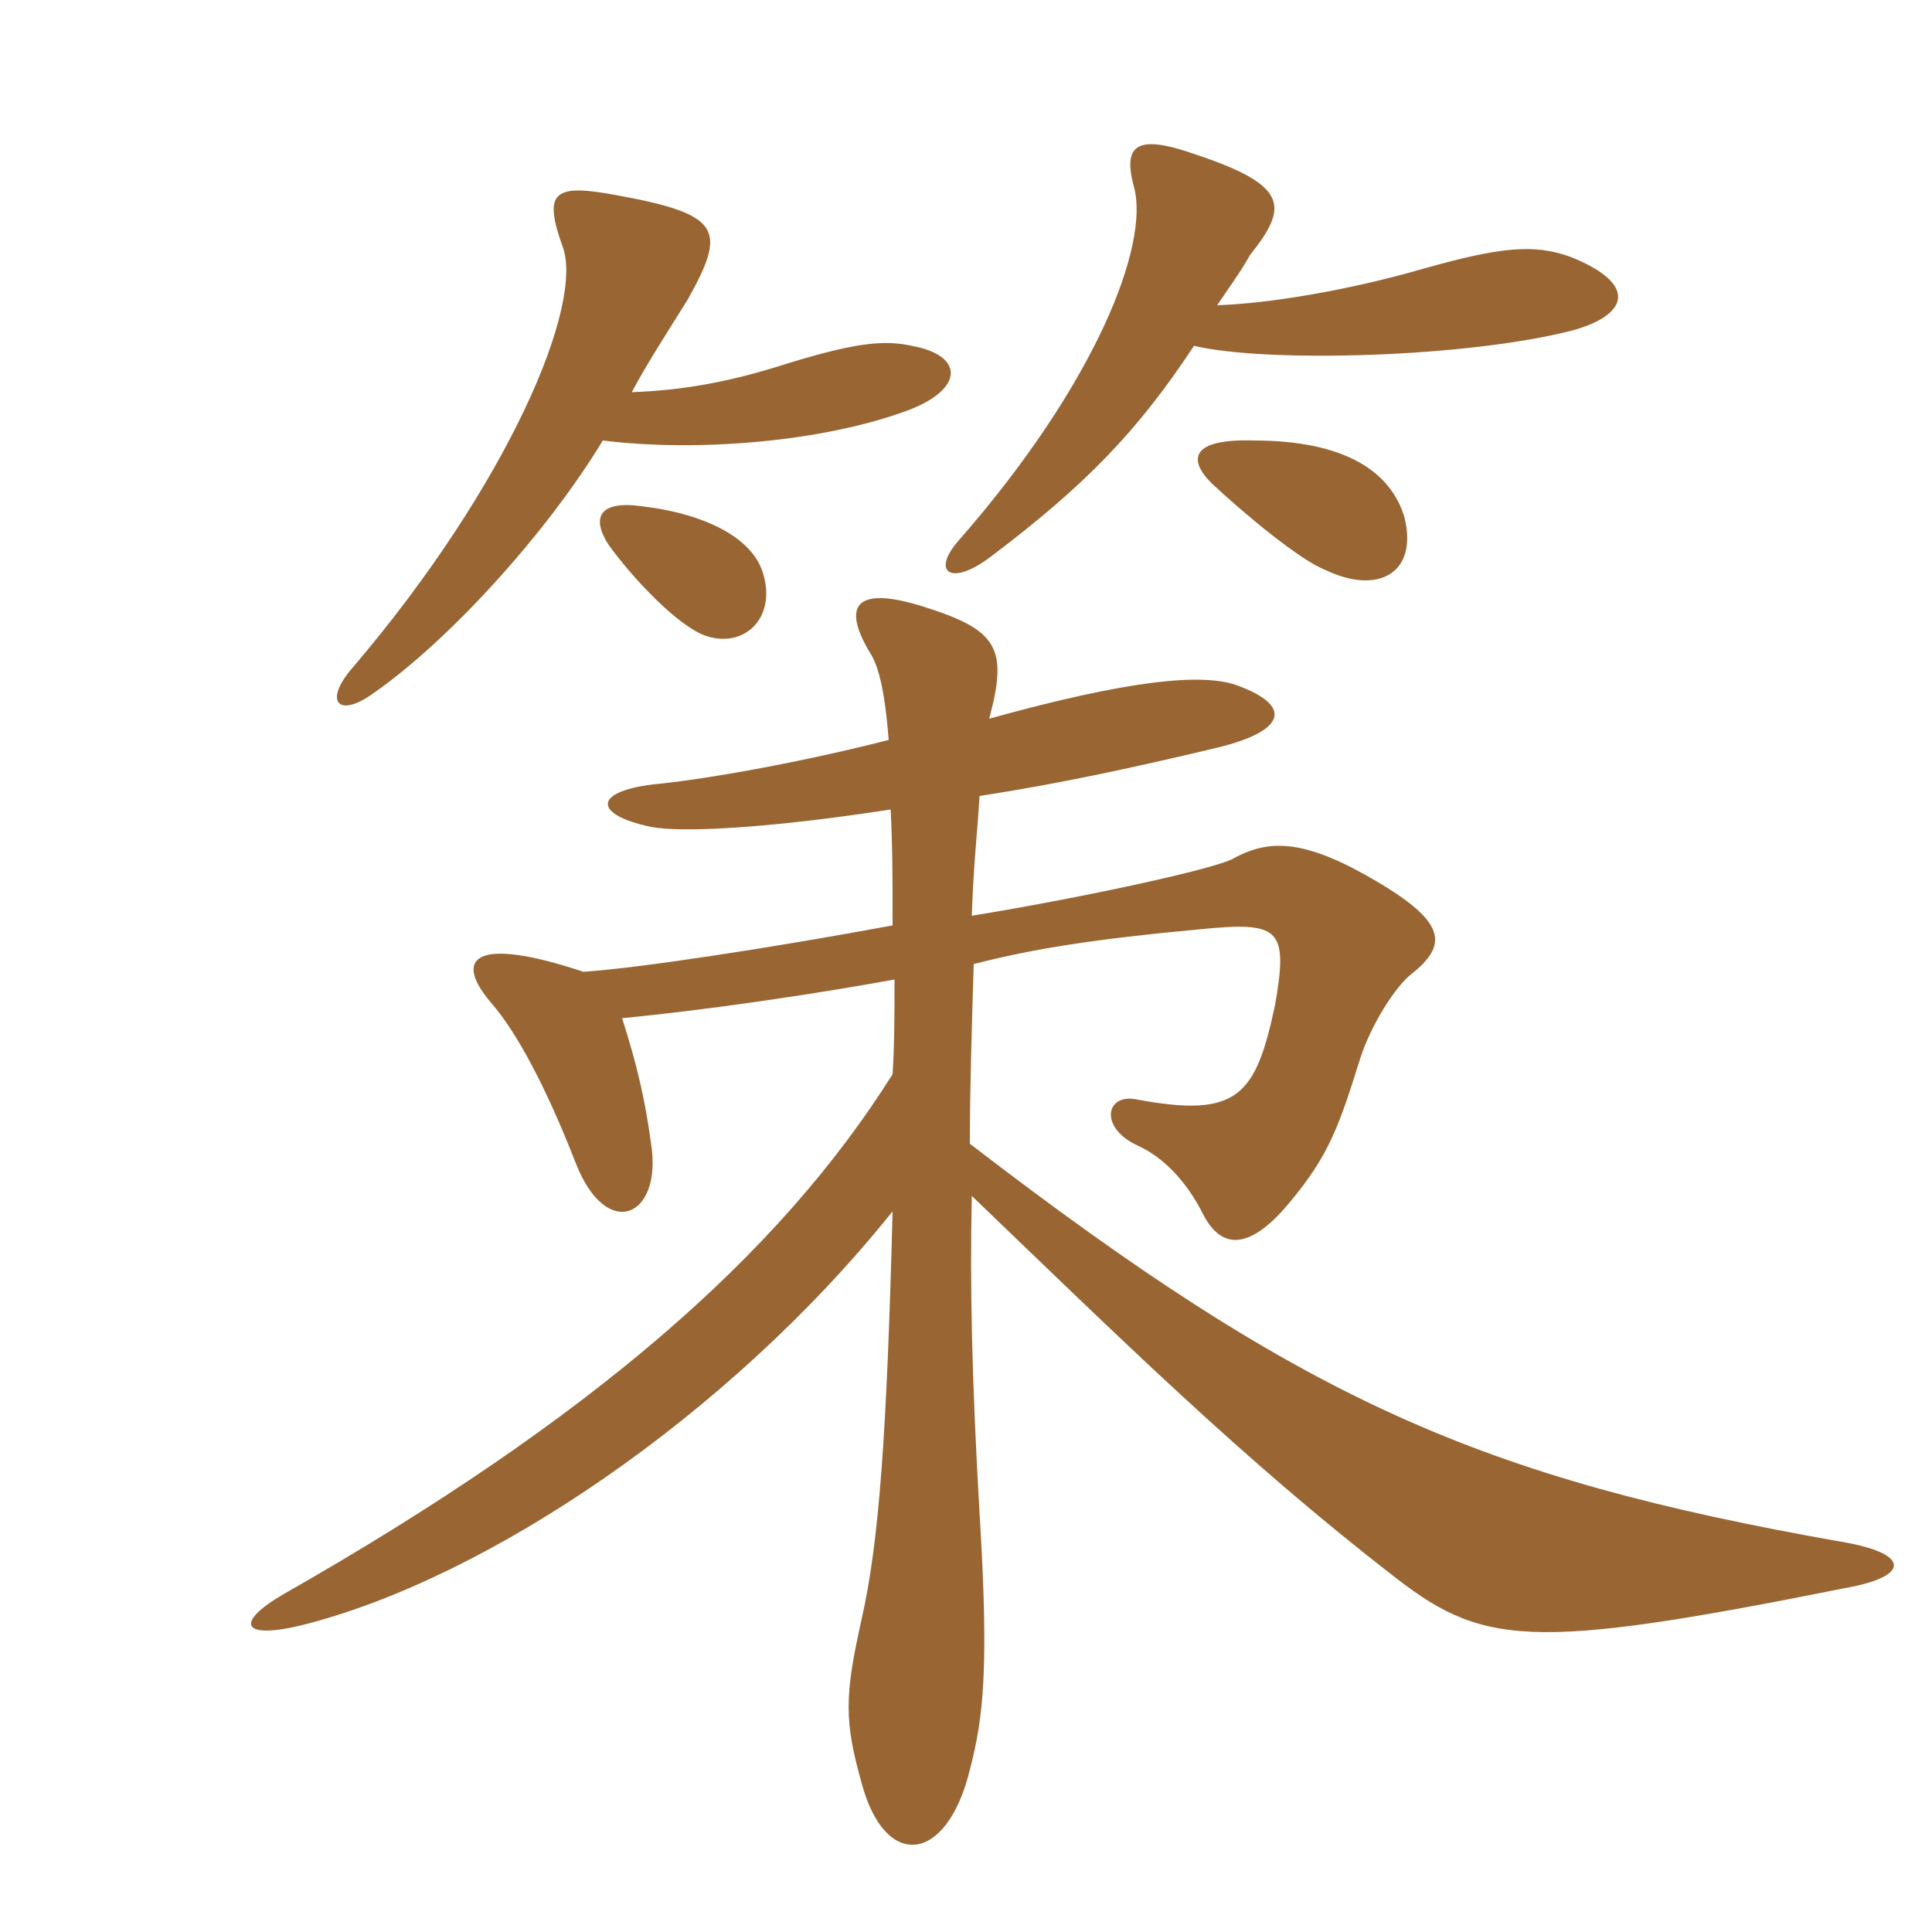 <svg xmlns="http://www.w3.org/2000/svg" xmlns:xlink="http://www.w3.org/1999/xlink" width="150" height="150"><path fill="#996633" padding="10" d="M122.10 25.65C126.45 24.45 127.20 22.05 121.95 19.95C119.10 18.90 116.40 19.20 110.55 20.85C104.85 22.50 98.70 23.55 94.50 23.70C95.40 22.35 96.30 21.15 97.05 19.80C100.05 16.05 100.05 14.40 92.85 12C88.20 10.35 87.15 11.25 88.05 14.55C89.25 19.05 85.05 29.85 74.40 42C72.30 44.40 73.80 45.60 76.95 43.20C84.30 37.65 88.35 33.45 92.70 26.85C98.40 28.20 114 27.75 122.10 25.65ZM70.80 26.85C68.70 26.40 66.60 26.55 61.20 28.20C56.55 29.70 52.95 30.30 49.05 30.45C50.25 28.20 51.90 25.65 53.40 23.25C56.40 17.85 56.10 16.65 47.85 15.15C43.05 14.25 42.15 14.85 43.65 19.05C45.45 23.55 39.45 37.65 27.45 51.75C25.05 54.45 26.25 55.80 28.95 53.85C34.80 49.80 42.45 41.40 46.80 34.20C54 35.10 63.90 34.35 70.65 31.80C74.85 30.15 74.85 27.60 70.80 26.85ZM109.05 40.20C108 36.60 104.40 34.20 97.35 34.20C92.40 34.05 92.25 35.70 94.05 37.50C96.60 39.90 100.95 43.50 102.90 44.25C106.95 46.20 110.10 44.55 109.05 40.20ZM59.25 44.55C58.50 41.85 54.90 39.90 49.80 39.30C46.50 38.85 45.90 40.20 47.25 42.30C49.20 45 52.65 48.60 54.75 49.35C57.75 50.40 60.30 48 59.25 44.55ZM143.25 123.30C148.35 122.40 148.35 120.60 142.95 119.70C114.90 114.75 101.25 108.75 75.30 88.80C75.30 84.45 75.45 79.80 75.60 74.85C80.25 73.65 85.05 72.90 93.15 72.15C99.30 71.55 100.05 72 99 78C97.50 85.05 96.15 86.85 88.20 85.35C85.80 84.90 85.35 87.60 88.35 88.95C90.30 89.85 92.10 91.65 93.45 94.35C94.80 96.90 96.90 97.20 100.05 93.45C103.20 89.70 103.95 87.45 105.60 82.20C106.35 79.80 108.30 76.50 109.80 75.45C112.50 73.20 112.20 71.40 106.05 67.95C100.95 65.10 98.40 65.25 95.85 66.60C94.80 67.35 84.60 69.60 75.45 71.10C75.60 66.75 75.90 64.50 76.05 61.80C81.90 60.90 87.60 59.70 94.50 58.05C100.05 56.70 100.20 54.75 96.15 53.25C93.45 52.20 87.60 52.80 76.80 55.80C78.30 50.25 77.40 48.90 71.70 47.10C66.45 45.45 65.25 46.95 67.65 50.85C68.25 51.90 68.70 53.70 69 57.45C61.35 59.40 54 60.60 50.70 60.90C45.90 61.50 46.20 63.30 50.55 64.20C52.80 64.65 59.40 64.35 69.15 62.85C69.30 65.85 69.30 68.10 69.30 71.85C59.55 73.65 49.65 75.15 45.30 75.45C36.75 72.60 35.10 74.40 38.25 78C40.05 80.10 42.30 84.15 44.70 90.30C47.10 96.45 51.45 94.50 50.55 88.80C50.10 85.50 49.50 82.80 48.30 79.05C54.60 78.45 62.85 77.25 69.45 76.05C69.45 78.60 69.45 81 69.30 83.40C60.45 97.50 45.75 110.25 22.05 123.75C18.15 126 18.75 127.35 23.55 126.15C37.80 122.55 56.55 109.95 69.30 94.05C68.85 111.45 68.25 119.70 66.90 125.70C65.55 131.70 65.55 133.65 66.90 138.45C68.70 145.20 73.50 144.75 75.30 137.40C76.35 133.35 76.80 129.60 76.05 117.45C75.45 107.10 75.30 99.75 75.45 92.85C86.85 103.80 96.45 113.25 107.85 122.10C115.05 127.80 118.50 128.25 143.25 123.30Z"/></svg>